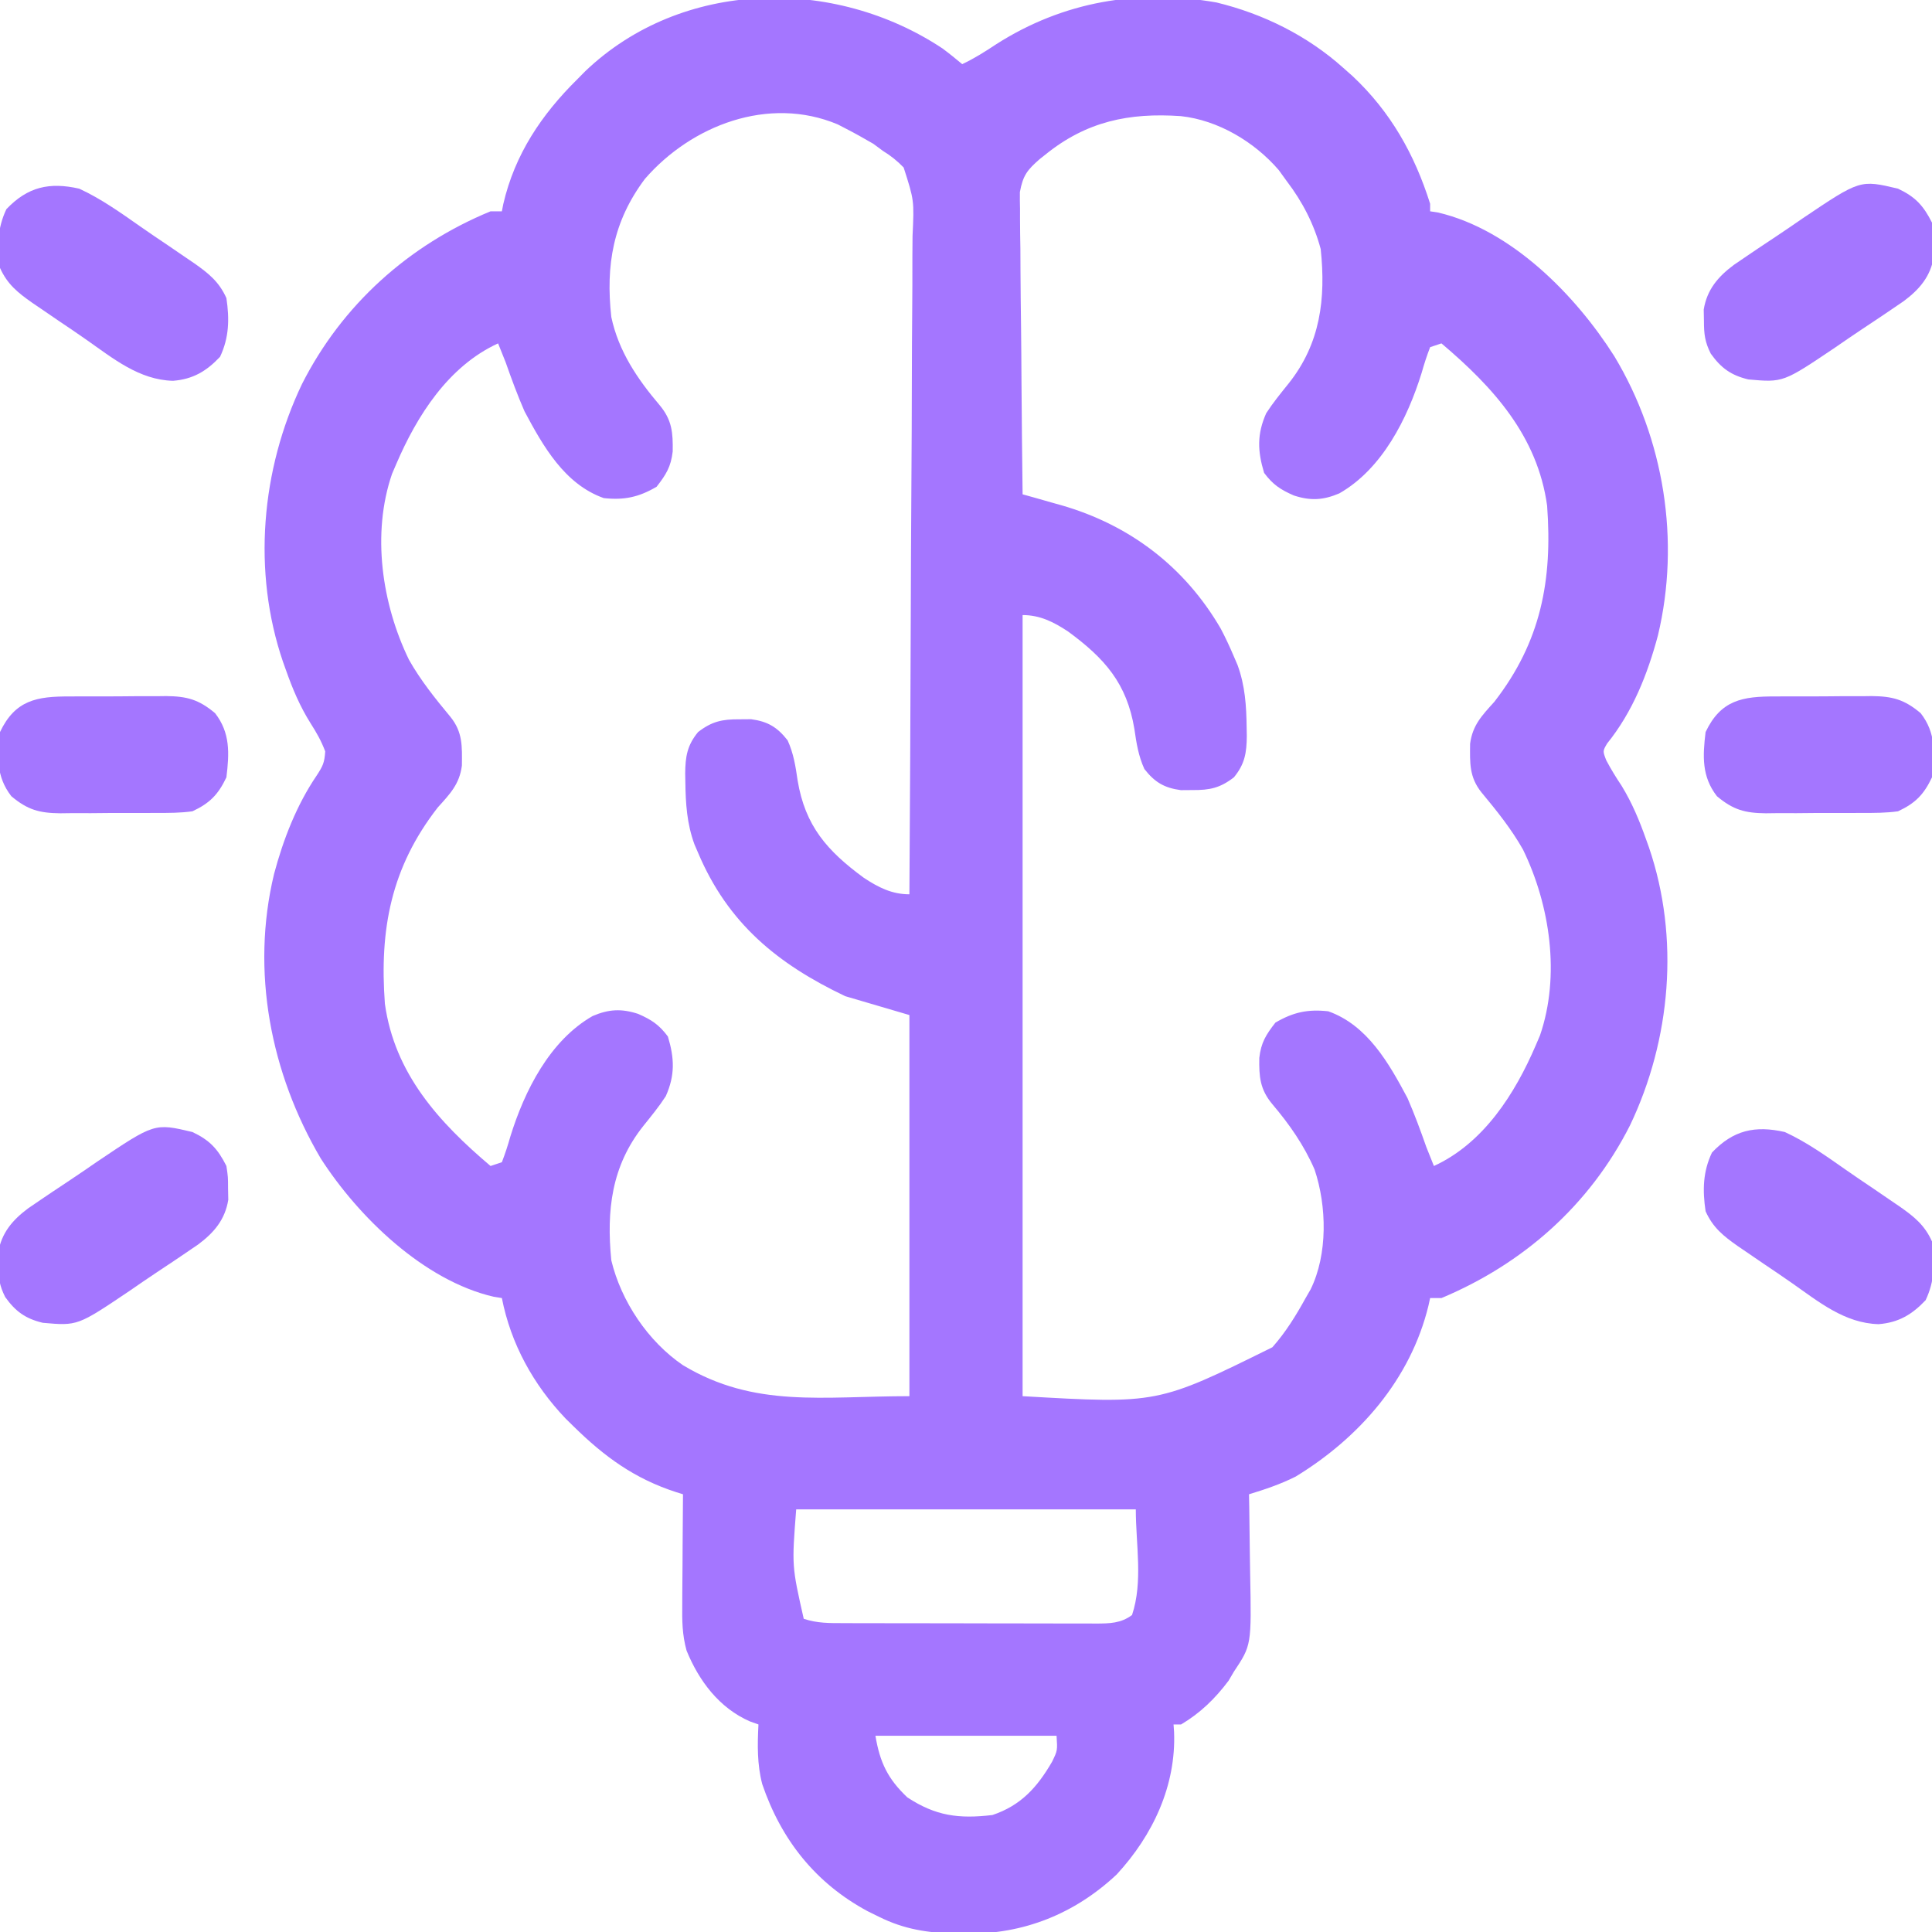 <?xml version="1.0" encoding="UTF-8"?>
<svg version="1.1" xmlns="http://www.w3.org/2000/svg" width="512" height="512">
<path d="M0 0 C1.779 1.325 3.503 2.724 5.207 4.145 C8.426 2.629 11.308 0.799 14.27 -1.168 C31.983 -12.453 51.845 -15.851 72.598 -12.199 C85.003 -9.189 96.691 -3.401 106.207 5.145 C107.028 5.873 107.849 6.601 108.695 7.352 C118.728 16.776 125.088 28.054 129.207 41.145 C129.207 41.805 129.207 42.465 129.207 43.145 C129.899 43.25 130.591 43.356 131.305 43.465 C150.745 48.018 167.748 65.349 178.011 81.531 C191.218 103.45 195.555 130.487 189.582 155.52 C186.831 165.831 182.86 175.829 176.113 184.18 C174.933 186.185 174.933 186.185 175.879 188.625 C177.126 190.99 178.471 193.174 179.957 195.395 C182.752 199.971 184.676 204.611 186.457 209.645 C186.703 210.332 186.949 211.019 187.202 211.728 C195.378 235.669 193.007 262.693 182.184 285.359 C171.476 306.532 153.873 322.062 132.207 331.145 C131.217 331.145 130.227 331.145 129.207 331.145 C129.06 331.811 128.913 332.477 128.762 333.164 C124.015 352.668 110.474 368.144 93.578 378.453 C89.565 380.467 85.494 381.838 81.207 383.145 C81.228 384.249 81.249 385.353 81.271 386.49 C81.343 390.622 81.389 394.753 81.427 398.885 C81.447 400.667 81.474 402.449 81.509 404.23 C81.869 423.144 81.869 423.144 77.207 430.145 C76.503 431.341 76.503 431.341 75.785 432.562 C72.24 437.286 68.313 441.108 63.207 444.145 C62.547 444.145 61.887 444.145 61.207 444.145 C61.253 444.799 61.3 445.454 61.348 446.129 C61.911 460.363 55.733 473.504 46.145 483.895 C35.048 494.309 21.492 499.751 6.332 499.582 C5.366 499.574 4.4 499.565 3.405 499.557 C-3.93 499.383 -10.159 498.437 -16.793 495.145 C-17.805 494.647 -18.817 494.149 -19.859 493.637 C-33.657 486.211 -42.756 474.738 -47.793 459.957 C-49.16 454.724 -49.069 449.515 -48.793 444.145 C-49.535 443.879 -50.278 443.613 -51.043 443.34 C-59.172 439.807 -64.569 432.594 -67.844 424.57 C-69.012 420.356 -69.044 416.593 -68.988 412.246 C-68.985 411.411 -68.983 410.576 -68.98 409.716 C-68.969 407.067 -68.943 404.418 -68.918 401.77 C-68.908 399.966 -68.899 398.163 -68.891 396.359 C-68.869 391.954 -68.834 387.549 -68.793 383.145 C-69.682 382.865 -69.682 382.865 -70.588 382.581 C-81.57 379.043 -89.586 373.217 -97.793 365.145 C-98.845 364.112 -98.845 364.112 -99.918 363.059 C-108.441 354.103 -114.412 343.297 -116.793 331.145 C-117.502 331.032 -118.211 330.92 -118.941 330.805 C-137.452 326.519 -154.781 309.701 -164.793 294.145 C-178.079 271.588 -183.374 244.561 -177.168 218.77 C-174.731 209.617 -171.195 200.491 -165.855 192.645 C-164.245 190.166 -163.804 189.311 -163.605 186.27 C-164.679 183.443 -165.867 181.364 -167.48 178.832 C-170.34 174.277 -172.263 169.692 -174.043 164.645 C-174.412 163.613 -174.412 163.613 -174.788 162.561 C-182.966 138.624 -180.597 111.586 -169.766 88.926 C-159.142 67.924 -141.46 52.072 -119.793 43.145 C-118.803 43.145 -117.813 43.145 -116.793 43.145 C-116.607 42.197 -116.607 42.197 -116.418 41.23 C-113.392 28.103 -106.293 17.514 -96.793 8.145 C-96.107 7.448 -95.421 6.752 -94.715 6.035 C-69.079 -18.462 -28.733 -19.089 0 0 Z M-78.891 34.562 C-87.327 45.829 -89.305 57.384 -87.793 71.145 C-85.879 80.188 -80.893 87.564 -74.98 94.52 C-71.678 98.482 -71.439 101.826 -71.52 106.793 C-71.991 110.852 -73.26 112.897 -75.793 116.145 C-80.513 118.905 -84.365 119.737 -89.793 119.145 C-100.171 115.469 -105.875 105.381 -110.793 96.145 C-112.653 91.87 -114.252 87.541 -115.793 83.145 C-116.451 81.474 -117.115 79.807 -117.793 78.145 C-130.967 84.178 -139.298 97.323 -144.793 110.145 C-145.338 111.417 -145.338 111.417 -145.895 112.715 C-151.345 128.558 -148.581 147.242 -141.406 161.996 C-138.317 167.463 -134.435 172.292 -130.43 177.113 C-127.132 181.206 -127.338 184.92 -127.387 190.051 C-128.036 194.992 -130.548 197.544 -133.793 201.145 C-146.174 217.056 -149.248 233.438 -147.793 253.145 C-145.237 271.633 -133.499 284.544 -119.793 296.145 C-118.803 295.815 -117.813 295.485 -116.793 295.145 C-115.913 292.863 -115.205 290.676 -114.543 288.332 C-110.791 276.235 -104.114 262.894 -92.727 256.395 C-88.472 254.582 -85.106 254.389 -80.676 255.836 C-77.137 257.385 -75.124 258.7 -72.793 261.832 C-71.053 267.595 -70.878 272.096 -73.355 277.645 C-75.151 280.418 -77.223 282.947 -79.293 285.52 C-87.759 296.148 -89.088 307.928 -87.793 321.145 C-85.17 332.015 -78.068 342.632 -68.801 348.938 C-49.798 360.361 -31.846 357.145 -8.793 357.145 C-8.793 323.815 -8.793 290.485 -8.793 256.145 C-17.208 253.67 -17.208 253.67 -25.793 251.145 C-43.774 242.582 -56.879 231.85 -64.793 213.145 C-65.272 212.031 -65.272 212.031 -65.762 210.895 C-67.761 205.414 -68.096 200.11 -68.168 194.332 C-68.182 193.602 -68.196 192.873 -68.21 192.121 C-68.17 187.617 -67.675 184.65 -64.793 181.145 C-61.129 178.31 -58.382 177.734 -53.793 177.77 C-52.782 177.762 -51.772 177.754 -50.73 177.746 C-46.311 178.346 -43.816 179.842 -41.066 183.344 C-39.49 186.81 -38.953 190.225 -38.418 193.957 C-36.415 206.032 -30.586 212.645 -20.852 219.785 C-17.047 222.298 -13.435 224.145 -8.793 224.145 C-8.629 199.493 -8.506 174.841 -8.43 150.188 C-8.394 138.742 -8.345 127.296 -8.265 115.849 C-8.195 105.873 -8.15 95.896 -8.134 85.919 C-8.125 80.637 -8.104 75.354 -8.053 70.072 C-8.005 65.099 -7.991 60.126 -8.001 55.153 C-7.999 53.328 -7.985 51.504 -7.959 49.68 C-7.52 40.263 -7.52 40.263 -10.315 31.535 C-12.057 29.752 -13.676 28.443 -15.793 27.145 C-16.636 26.521 -17.479 25.897 -18.348 25.254 C-20.8 23.817 -23.265 22.444 -25.793 21.145 C-26.456 20.802 -27.118 20.459 -27.801 20.105 C-46.072 12.439 -66.565 20.355 -78.891 34.562 Z M27.207 28.145 C26.712 28.537 26.217 28.929 25.707 29.334 C22.426 32.21 21.304 33.62 20.486 38.055 C20.468 39.549 20.484 41.043 20.526 42.537 C20.525 43.357 20.524 44.177 20.523 45.022 C20.527 47.717 20.574 50.41 20.621 53.105 C20.632 54.98 20.641 56.855 20.647 58.73 C20.67 63.652 20.729 68.574 20.795 73.496 C20.857 78.523 20.884 83.551 20.914 88.578 C20.978 98.434 21.081 108.289 21.207 118.145 C22.911 118.621 22.911 118.621 24.649 119.106 C26.171 119.541 27.693 119.975 29.215 120.41 C29.96 120.617 30.705 120.824 31.472 121.038 C49.619 126.262 64.178 137.351 73.703 153.715 C74.992 156.155 76.132 158.603 77.207 161.145 C77.687 162.258 77.687 162.258 78.176 163.395 C80.175 168.875 80.51 174.179 80.582 179.957 C80.596 180.687 80.61 181.416 80.624 182.168 C80.584 186.673 80.089 189.639 77.207 193.145 C73.543 195.979 70.796 196.555 66.207 196.52 C65.196 196.527 64.186 196.535 63.145 196.543 C58.725 195.943 56.23 194.447 53.48 190.945 C51.904 187.479 51.367 184.065 50.832 180.332 C48.829 168.257 43 161.644 33.266 154.504 C29.461 151.991 25.849 150.145 21.207 150.145 C21.207 218.455 21.207 286.765 21.207 357.145 C57.003 359.208 57.003 359.208 87.398 344.184 C90.941 340.19 93.635 335.807 96.207 331.145 C96.644 330.387 97.081 329.629 97.531 328.848 C102.1 319.55 101.835 306.787 98.582 297.082 C95.798 290.667 91.908 285.079 87.395 279.77 C84.092 275.807 83.853 272.463 83.934 267.496 C84.406 263.437 85.674 261.392 88.207 258.145 C92.927 255.384 96.779 254.552 102.207 255.145 C112.586 258.82 118.289 268.908 123.207 278.145 C125.067 282.419 126.666 286.748 128.207 291.145 C128.865 292.815 129.529 294.483 130.207 296.145 C143.381 290.111 151.712 276.967 157.207 264.145 C157.571 263.296 157.934 262.448 158.309 261.574 C163.759 245.731 160.995 227.047 153.82 212.293 C150.732 206.826 146.849 201.997 142.844 197.176 C139.546 193.083 139.752 189.369 139.801 184.238 C140.45 179.297 142.962 176.745 146.207 173.145 C158.588 157.234 161.662 140.851 160.207 121.145 C157.651 102.656 145.913 89.745 132.207 78.145 C130.722 78.64 130.722 78.64 129.207 79.145 C128.327 81.426 127.619 83.613 126.957 85.957 C123.205 98.054 116.528 111.395 105.141 117.895 C100.886 119.707 97.52 119.9 93.09 118.453 C89.551 116.904 87.538 115.589 85.207 112.457 C83.467 106.694 83.292 102.193 85.77 96.645 C87.565 93.871 89.637 91.342 91.707 88.77 C100.134 78.19 101.589 66.318 100.207 53.145 C98.43 46.518 95.365 40.601 91.207 35.145 C90.506 34.175 89.805 33.206 89.082 32.207 C82.636 24.719 73.012 18.987 63.141 17.921 C49.421 16.97 38.111 19.303 27.207 28.145 Z M-38.793 387.145 C-39.96 402.156 -39.96 402.156 -36.793 416.145 C-33.196 417.343 -29.916 417.292 -26.172 417.29 C-25.011 417.295 -25.011 417.295 -23.826 417.3 C-21.264 417.309 -18.702 417.311 -16.141 417.312 C-14.361 417.316 -12.581 417.319 -10.801 417.323 C-7.07 417.329 -3.338 417.33 0.393 417.33 C5.176 417.33 9.959 417.343 14.742 417.361 C18.418 417.372 22.094 417.374 25.77 417.373 C27.533 417.374 29.297 417.379 31.06 417.387 C33.526 417.396 35.991 417.393 38.457 417.387 C39.186 417.393 39.915 417.399 40.666 417.404 C44.294 417.382 47.228 417.357 50.207 415.145 C53.16 406.285 51.207 396.484 51.207 387.145 C21.507 387.145 -8.193 387.145 -38.793 387.145 Z M-17.793 447.145 C-16.617 454.199 -14.529 458.549 -9.355 463.457 C-1.841 468.406 4.311 469.202 13.207 468.145 C20.774 465.615 25.094 460.787 29.02 454.02 C30.462 451.047 30.462 451.047 30.207 447.145 C14.367 447.145 -1.473 447.145 -17.793 447.145 Z " fill="#a476ff" transform="translate(249.793,12.855)"/>
<path d="M0 0 C5.759 2.654 10.943 6.353 16.121 9.979 C18.57 11.693 21.044 13.364 23.525 15.029 C25.103 16.104 26.679 17.182 28.254 18.262 C28.988 18.761 29.723 19.26 30.479 19.774 C34.276 22.448 37.045 24.646 39 29 C39.829 34.548 39.724 39.471 37.312 44.562 C33.683 48.388 30.146 50.496 24.848 50.918 C15.86 50.68 8.986 44.998 1.879 40.021 C-0.57 38.307 -3.044 36.636 -5.525 34.971 C-7.103 33.896 -8.679 32.818 -10.254 31.738 C-10.988 31.239 -11.723 30.74 -12.479 30.226 C-16.276 27.552 -19.045 25.354 -21 21 C-21.829 15.452 -21.724 10.529 -19.312 5.438 C-13.679 -0.501 -7.888 -1.796 0 0 Z " fill="#a476ff" transform="translate(473,300)"/>
<path d="M0 0 C4.616 2.186 6.729 4.496 9 9 C9.434 11.902 9.434 11.902 9.438 14.938 C9.457 15.937 9.476 16.936 9.496 17.965 C8.634 23.236 5.719 26.665 1.523 29.792 C0.15 30.747 -1.234 31.688 -2.625 32.617 C-3.368 33.119 -4.11 33.621 -4.876 34.138 C-6.445 35.192 -8.019 36.239 -9.596 37.279 C-11.984 38.864 -14.341 40.489 -16.699 42.117 C-30.447 51.374 -30.447 51.374 -39.66 50.556 C-44.262 49.463 -46.908 47.528 -49.625 43.727 C-51.198 40.608 -51.433 38.539 -51.438 35.062 C-51.457 34.063 -51.476 33.064 -51.496 32.035 C-50.634 26.764 -47.719 23.335 -43.523 20.208 C-42.15 19.253 -40.766 18.312 -39.375 17.383 C-38.632 16.881 -37.89 16.379 -37.124 15.862 C-35.555 14.808 -33.981 13.761 -32.404 12.721 C-30.016 11.136 -27.659 9.511 -25.301 7.883 C-10.048 -2.387 -10.048 -2.387 0 0 Z " fill="#a476ff" transform="translate(51,300)"/>
<path d="M0 0 C4.616 2.186 6.729 4.496 9 9 C9.434 11.902 9.434 11.902 9.438 14.938 C9.457 15.937 9.476 16.936 9.496 17.965 C8.634 23.236 5.719 26.665 1.523 29.792 C0.15 30.747 -1.234 31.688 -2.625 32.617 C-3.368 33.119 -4.11 33.621 -4.876 34.138 C-6.445 35.192 -8.019 36.239 -9.596 37.279 C-11.984 38.864 -14.341 40.489 -16.699 42.117 C-30.447 51.374 -30.447 51.374 -39.66 50.556 C-44.262 49.463 -46.908 47.528 -49.625 43.727 C-51.198 40.608 -51.433 38.539 -51.438 35.062 C-51.457 34.063 -51.476 33.064 -51.496 32.035 C-50.634 26.764 -47.719 23.335 -43.523 20.208 C-42.15 19.253 -40.766 18.312 -39.375 17.383 C-38.632 16.881 -37.89 16.379 -37.124 15.862 C-35.555 14.808 -33.981 13.761 -32.404 12.721 C-30.016 11.136 -27.659 9.511 -25.301 7.883 C-10.048 -2.387 -10.048 -2.387 0 0 Z " fill="#a476ff" transform="translate(503,50)"/>
<path d="M0 0 C5.759 2.654 10.943 6.353 16.121 9.979 C18.57 11.693 21.044 13.364 23.525 15.029 C25.103 16.104 26.679 17.182 28.254 18.262 C28.988 18.761 29.723 19.26 30.479 19.774 C34.276 22.448 37.045 24.646 39 29 C39.829 34.548 39.724 39.471 37.312 44.562 C33.683 48.388 30.146 50.496 24.848 50.918 C15.86 50.68 8.986 44.998 1.879 40.021 C-0.57 38.307 -3.044 36.636 -5.525 34.971 C-7.103 33.896 -8.679 32.818 -10.254 31.738 C-10.988 31.239 -11.723 30.74 -12.479 30.226 C-16.276 27.552 -19.045 25.354 -21 21 C-21.829 15.452 -21.724 10.529 -19.312 5.438 C-13.679 -0.501 -7.888 -1.796 0 0 Z " fill="#a476ff" transform="translate(21,50)"/>
<path d="M0 0 C0.911 -0.005 1.822 -0.01 2.76 -0.016 C4.683 -0.022 6.605 -0.021 8.527 -0.012 C11.46 -0.004 14.39 -0.033 17.322 -0.064 C19.194 -0.066 21.066 -0.065 22.938 -0.062 C23.81 -0.074 24.682 -0.085 25.58 -0.097 C31.051 -0.034 34.199 0.783 38.535 4.434 C42.591 9.656 42.309 15.087 41.535 21.434 C39.362 26.021 37.098 28.305 32.535 30.434 C29.379 30.879 26.254 30.878 23.07 30.867 C22.159 30.872 21.248 30.878 20.31 30.883 C18.388 30.889 16.465 30.888 14.543 30.88 C11.611 30.871 8.68 30.9 5.748 30.932 C3.876 30.933 2.005 30.933 0.133 30.93 C-0.739 30.941 -1.611 30.952 -2.51 30.964 C-7.981 30.901 -11.129 30.084 -15.465 26.434 C-19.521 21.211 -19.239 15.78 -18.465 9.434 C-14.427 0.909 -8.627 -0.029 0 0 Z " fill="#a476ff" transform="translate(470.465,184.566)"/>
<path d="M0 0 C0.911 -0.005 1.822 -0.01 2.76 -0.016 C4.683 -0.022 6.605 -0.021 8.527 -0.012 C11.46 -0.004 14.39 -0.033 17.322 -0.064 C19.194 -0.066 21.066 -0.065 22.938 -0.062 C23.81 -0.074 24.682 -0.085 25.58 -0.097 C31.051 -0.034 34.199 0.783 38.535 4.434 C42.591 9.656 42.309 15.087 41.535 21.434 C39.362 26.021 37.098 28.305 32.535 30.434 C29.379 30.879 26.254 30.878 23.07 30.867 C22.159 30.872 21.248 30.878 20.31 30.883 C18.388 30.889 16.465 30.888 14.543 30.88 C11.611 30.871 8.68 30.9 5.748 30.932 C3.876 30.933 2.005 30.933 0.133 30.93 C-0.739 30.941 -1.611 30.952 -2.51 30.964 C-7.981 30.901 -11.129 30.084 -15.465 26.434 C-19.521 21.211 -19.239 15.78 -18.465 9.434 C-14.427 0.909 -8.627 -0.029 0 0 Z " fill="#a476ff" transform="translate(18.465,184.566)"/>
</svg>
